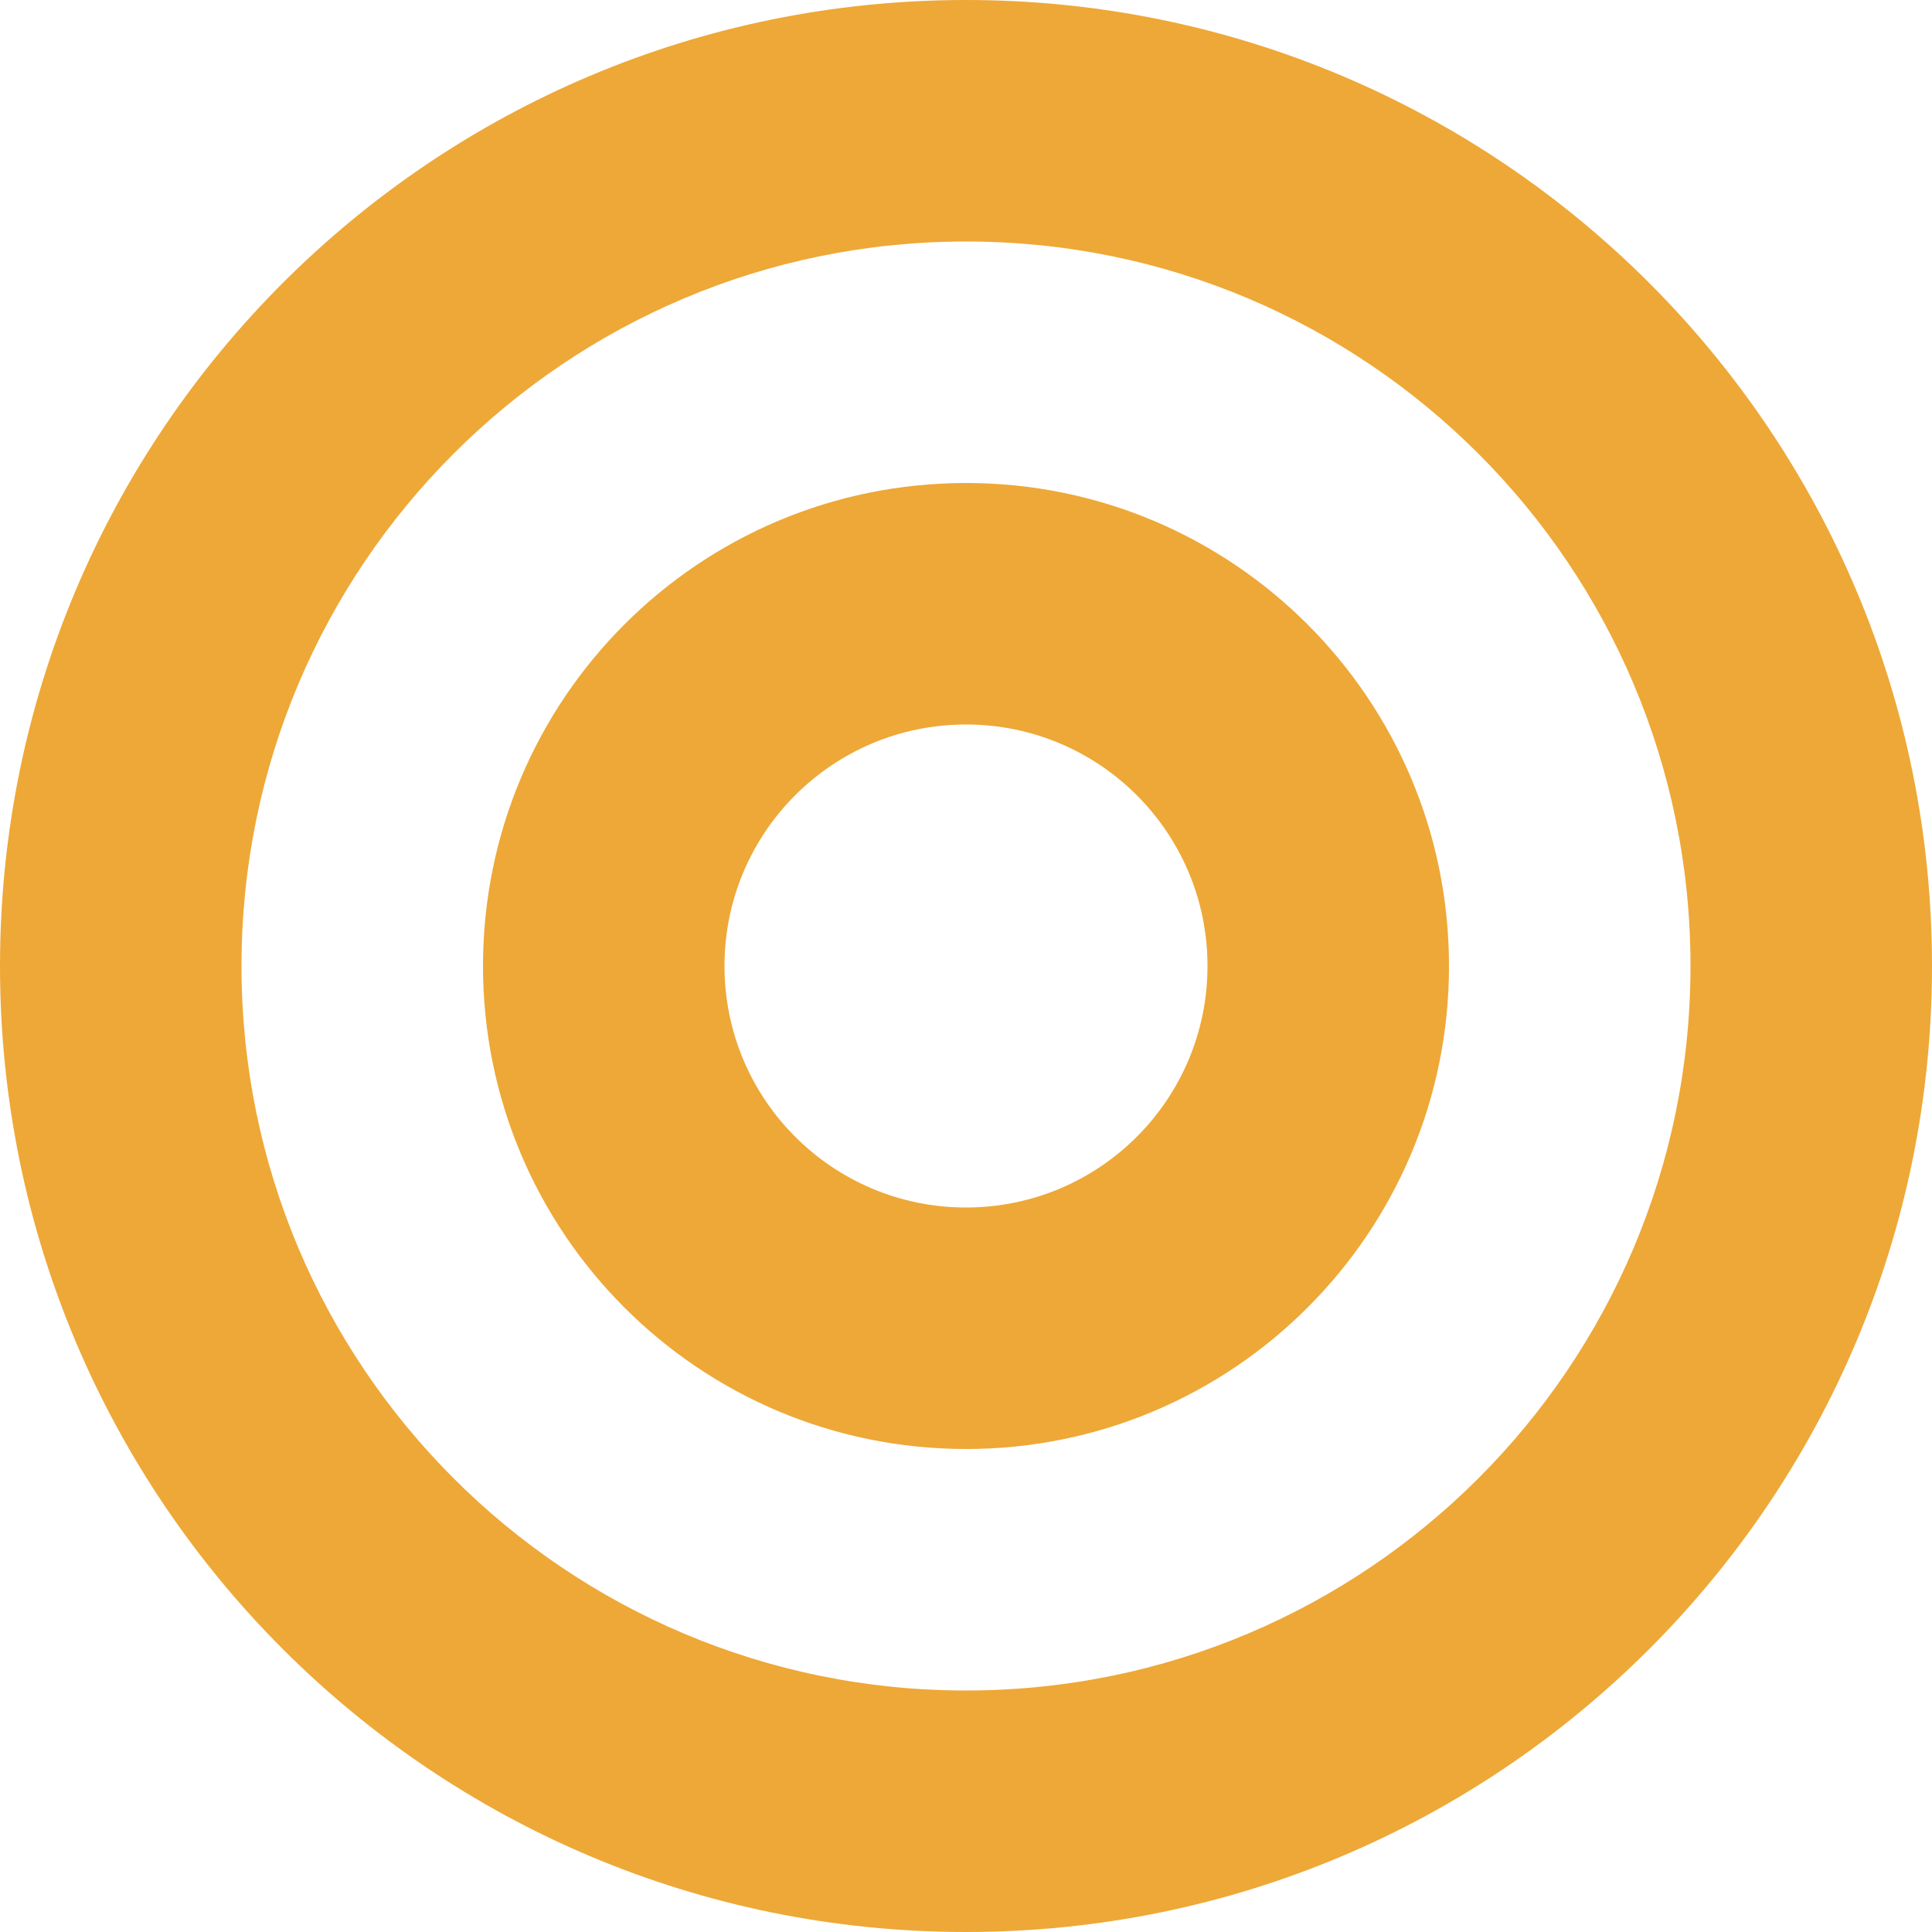 <svg viewBox="0 0 32 32" xmlns="http://www.w3.org/2000/svg"><g fill="#eea837" fill-rule="evenodd"><path d="m16 28c6.63 0 12-5.37 12-12s-5.37-12-12-12-12 5.37-12 12 5.37 12 12 12zm0 4c8.84 0 16-7.16 16-16s-7.16-16-16-16-16 7.16-16 16 7.16 16 16 16z"/><path d="m16 20c2.21 0 4-1.79 4-4s-1.79-4-4-4-4 1.79-4 4 1.79 4 4 4zm0 4c4.42 0 8-3.58 8-8s-3.58-8-8-8-8 3.58-8 8 3.58 8 8 8z"/></g></svg>